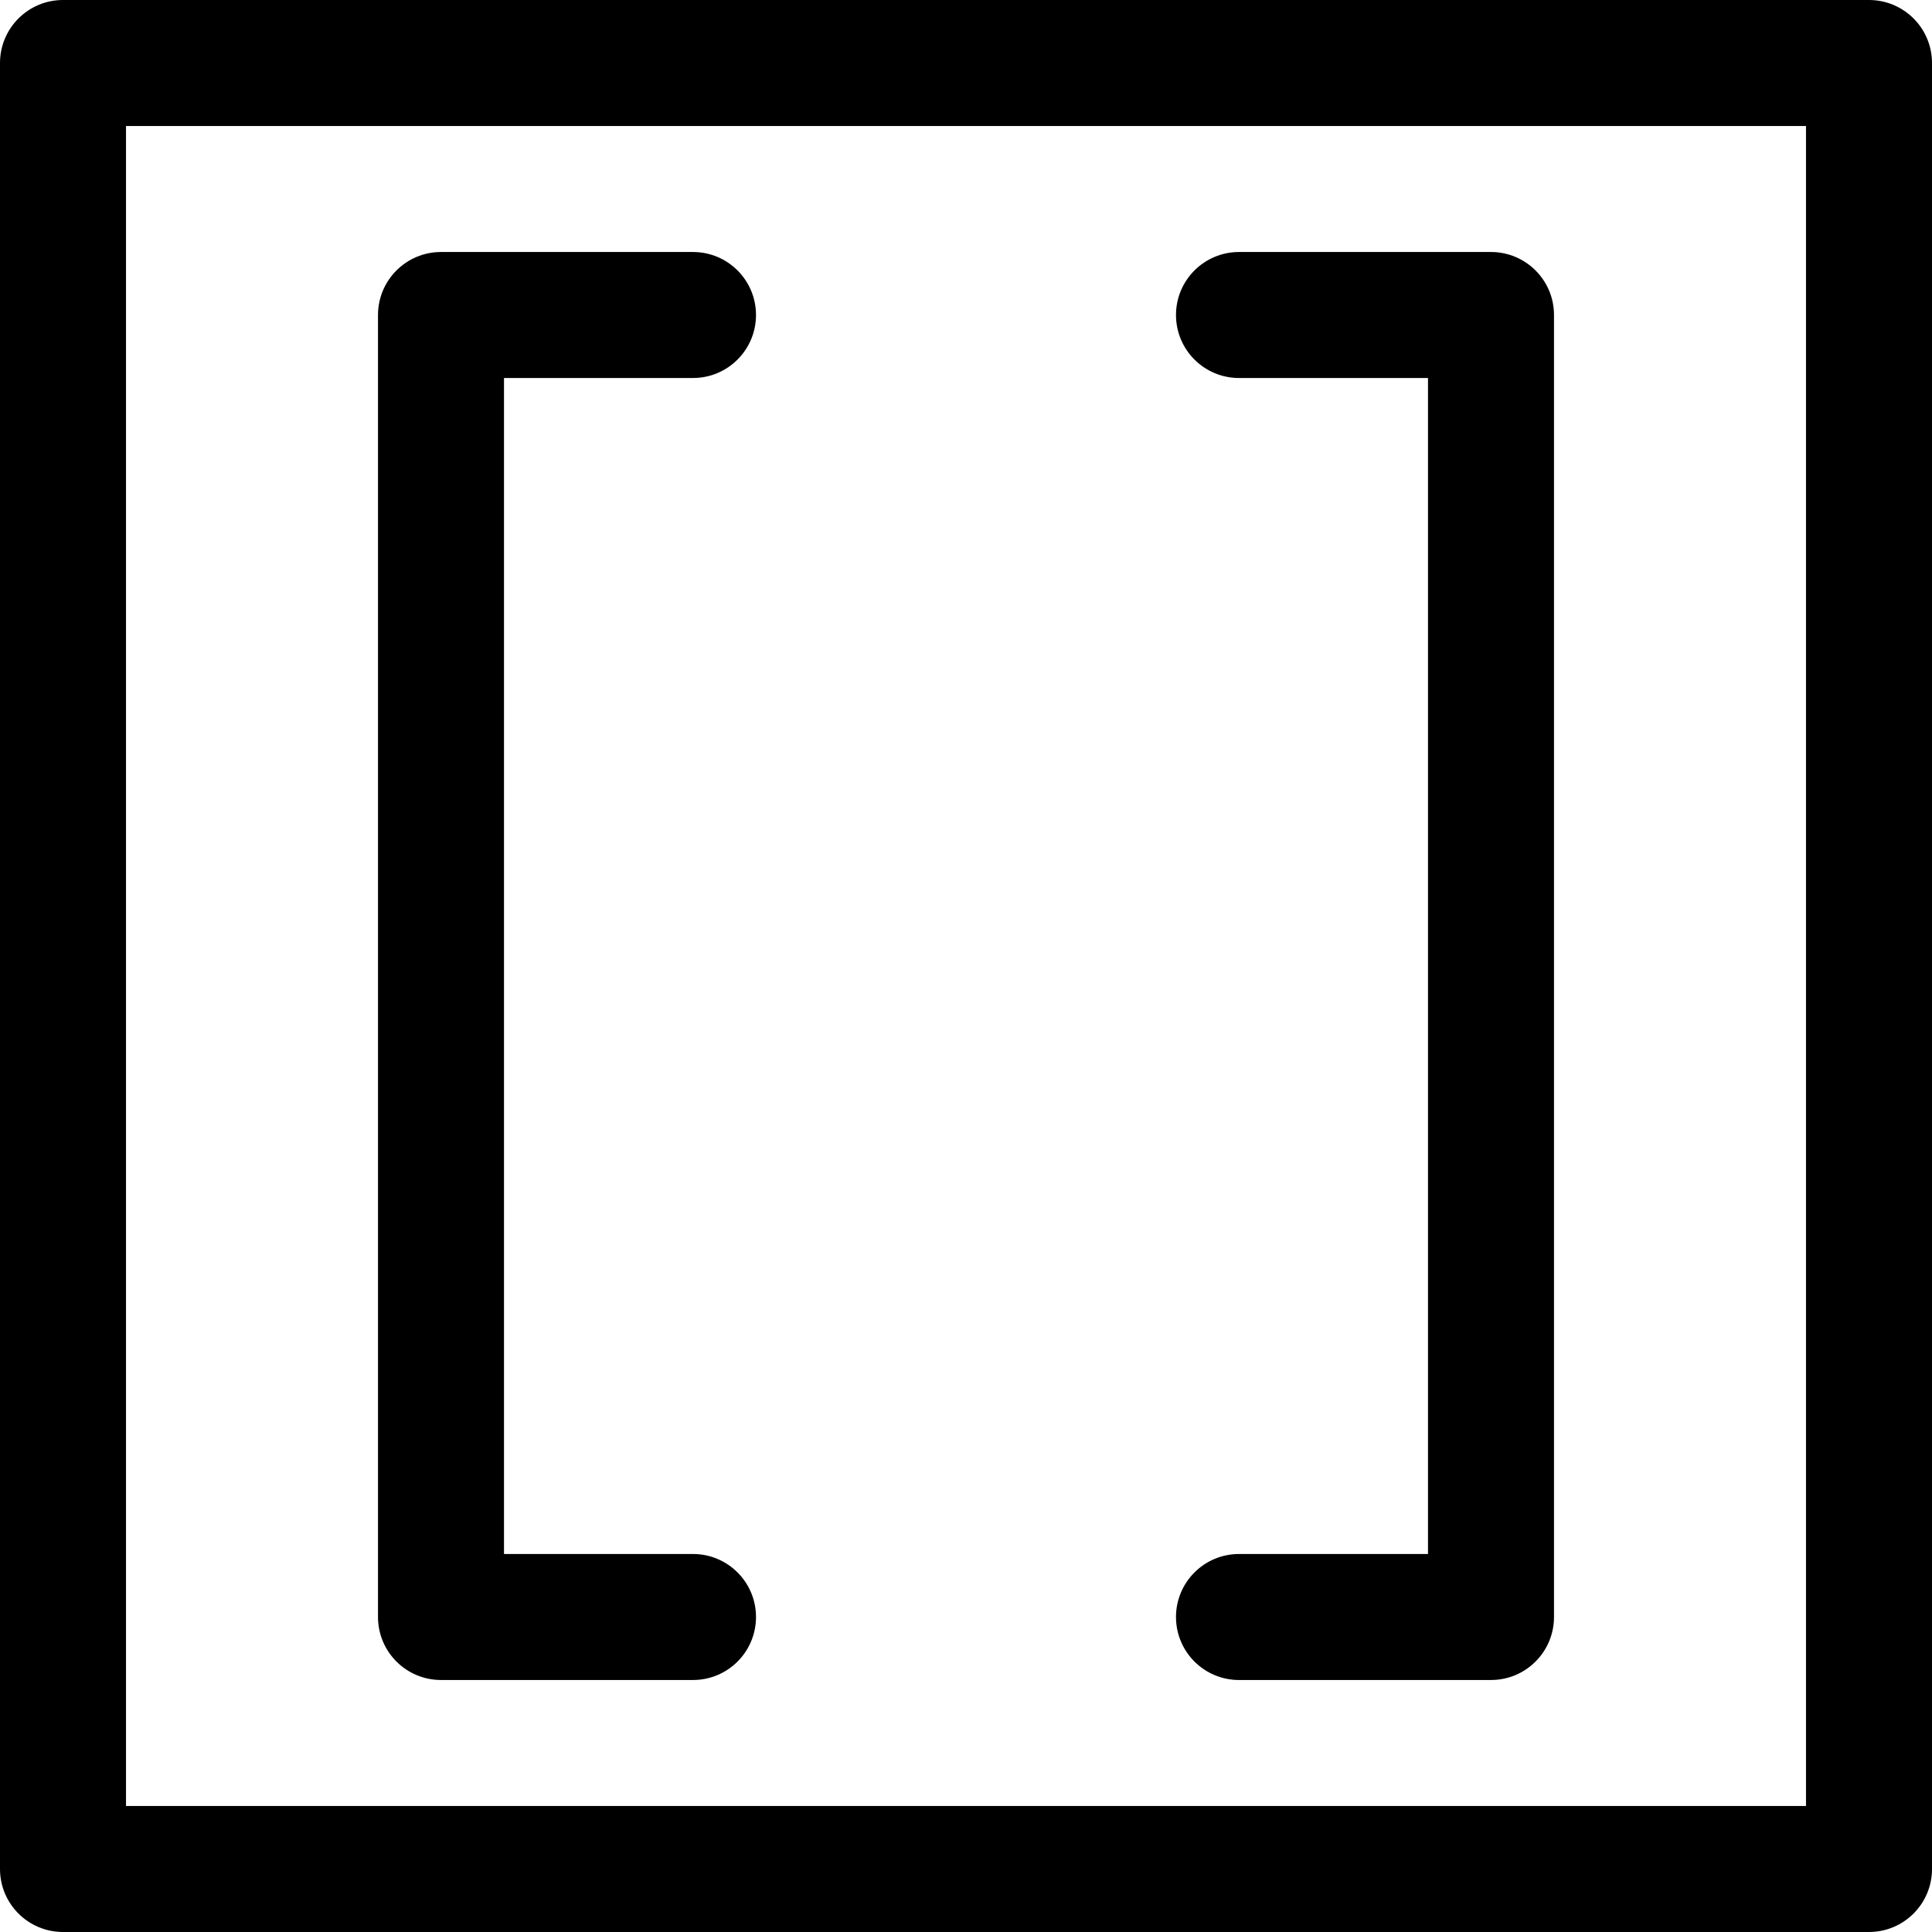<?xml version="1.0" encoding="iso-8859-1"?>
<!-- Uploaded to: SVG Repo, www.svgrepo.com, Generator: SVG Repo Mixer Tools -->
<svg fill="#000000" height="800px" width="800px" version="1.1" id="Layer_1" xmlns="http://www.w3.org/2000/svg" xmlns:xlink="http://www.w3.org/1999/xlink" 
	 viewBox="0 0 512 512" xml:space="preserve">
<g>
	<g>
		<path d="M495.304,0H16.696C7.475,0,0,7.475,0,16.696v478.609C0,504.525,7.475,512,16.696,512h478.609
			c9.22,0,16.696-7.475,16.696-16.696V16.696C512,7.475,504.525,0,495.304,0z M478.609,478.609H33.391V33.391h445.217V478.609z"/>
	</g>
</g>
<g>
	<g>
		<path d="M183.652,411.826h-50.087V100.174h50.087c9.22,0,16.696-7.475,16.696-16.696s-7.475-16.696-16.696-16.696H116.87
			c-9.22,0-16.696,7.475-16.696,16.696v345.043c0,9.22,7.475,16.696,16.696,16.696h66.783c9.22,0,16.696-7.475,16.696-16.696
			S192.873,411.826,183.652,411.826z"/>
	</g>
</g>
<g>
	<g>
		<path d="M395.13,66.783h-66.783c-9.22,0-16.696,7.475-16.696,16.696s7.475,16.696,16.696,16.696h50.087v311.652h-50.087
			c-9.22,0-16.696,7.475-16.696,16.696s7.475,16.696,16.696,16.696h66.783c9.22,0,16.696-7.475,16.696-16.696V83.478
			C411.826,74.258,404.351,66.783,395.13,66.783z"/>
	</g>
</g>
</svg>